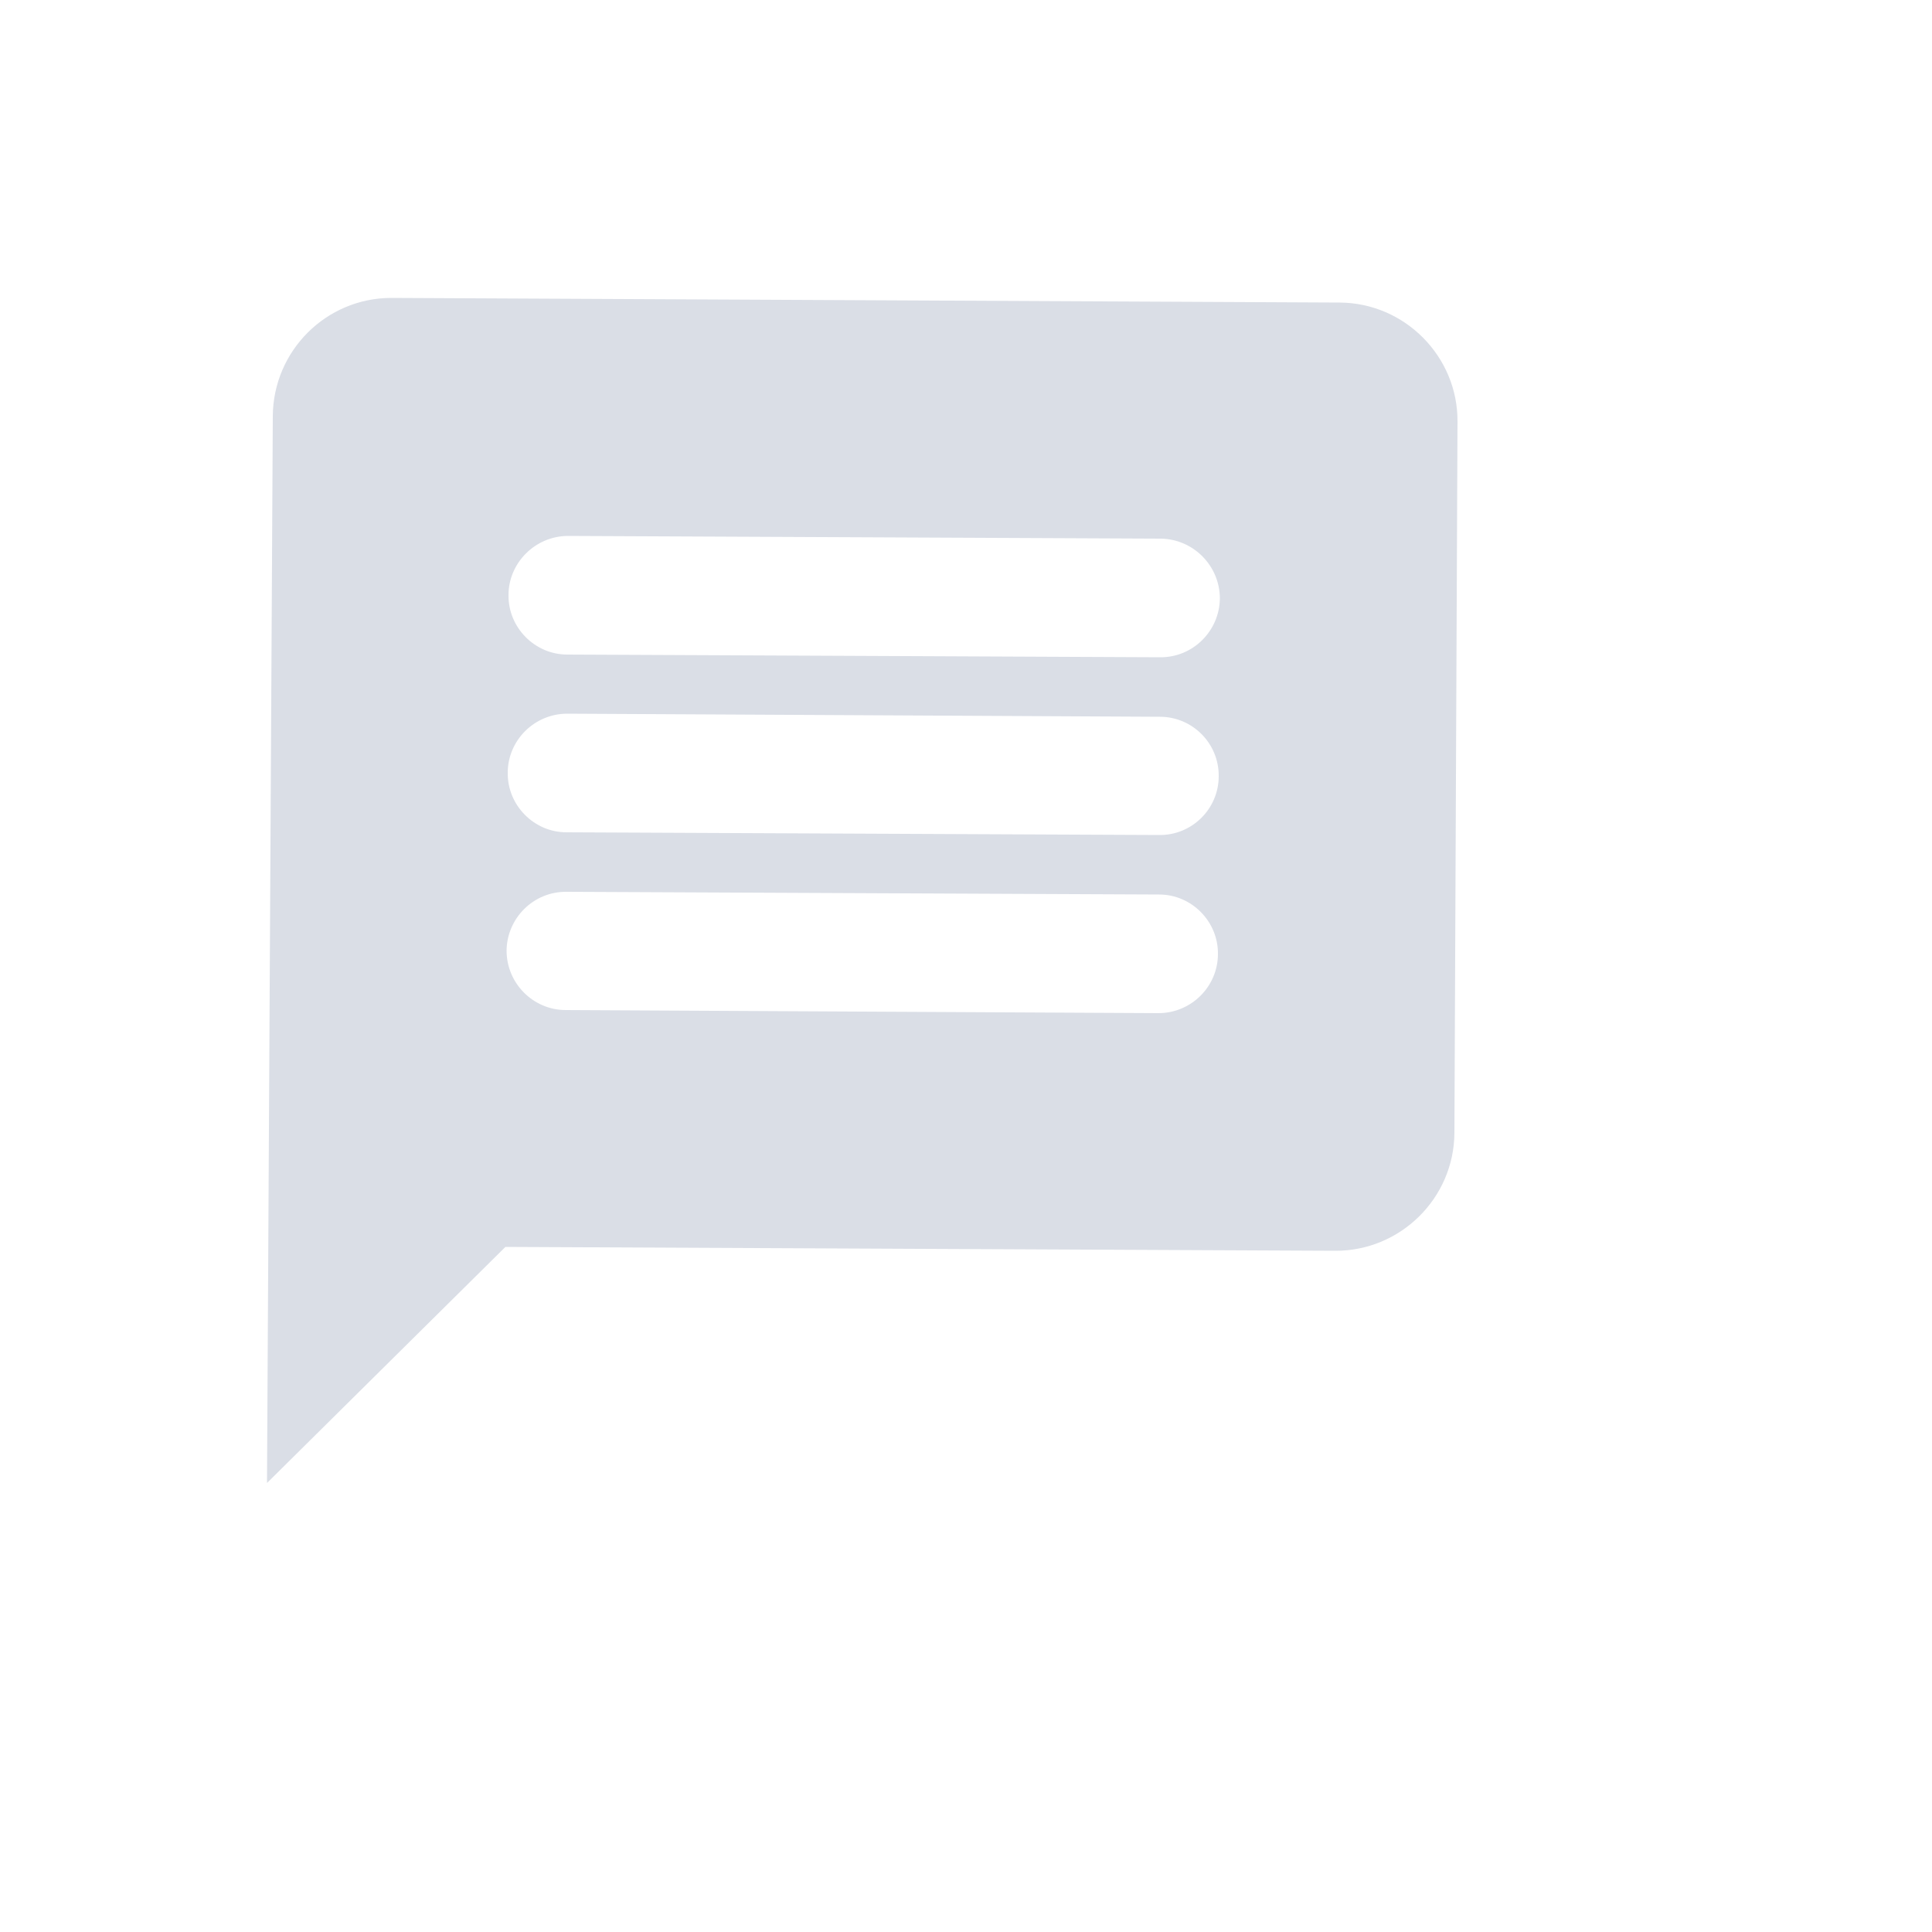 <svg width="5" height="5" viewBox="0 0 5 5" fill="none" xmlns="http://www.w3.org/2000/svg">
<g clip-path="url(#clip0_65_1362)">
<path d="M3.467 0.783L1.013 0.771C0.844 0.771 0.707 0.908 0.706 1.077L0.691 3.838L1.308 3.227L3.455 3.237C3.624 3.238 3.763 3.101 3.764 2.932L3.772 1.091C3.773 0.923 3.636 0.784 3.467 0.783ZM2.998 2.622L1.464 2.614C1.38 2.614 1.311 2.545 1.311 2.46C1.312 2.376 1.381 2.307 1.466 2.308L3 2.315C3.084 2.315 3.153 2.385 3.152 2.469C3.152 2.553 3.083 2.622 2.998 2.622ZM3 2.161L1.466 2.154C1.382 2.154 1.313 2.084 1.314 2C1.314 1.916 1.383 1.847 1.468 1.847L3.002 1.855C3.086 1.855 3.155 1.924 3.154 2.009C3.154 2.093 3.085 2.162 3 2.161ZM3.002 1.701L1.468 1.694C1.384 1.694 1.315 1.624 1.316 1.54C1.316 1.456 1.386 1.387 1.47 1.387L3.004 1.394C3.088 1.395 3.157 1.464 3.157 1.549C3.156 1.633 3.087 1.702 3.002 1.701Z" fill="#DADEE6"/>
</g>
<defs>
<clipPath id="clip0_65_1362">
<rect width="3.682" height="3.682" fill="white" transform="translate(0.4 0.462) rotate(0.269)"/>
</clipPath>
</defs>
</svg>
